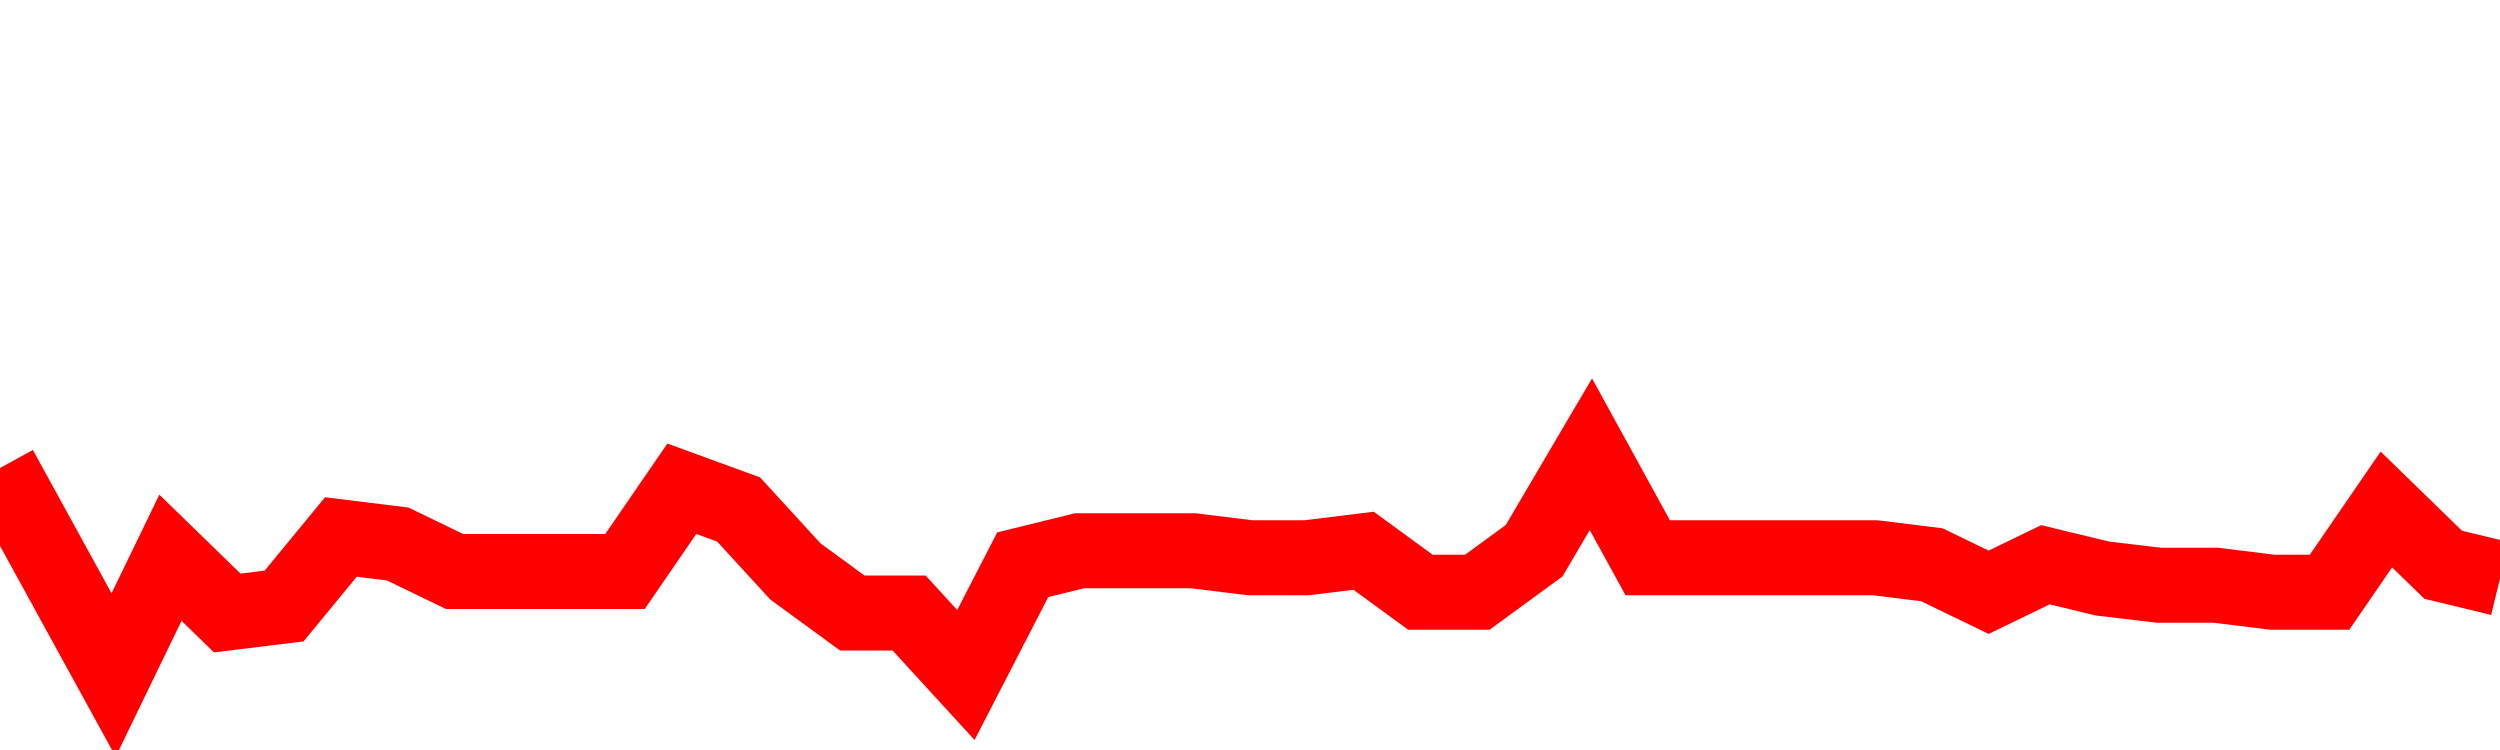 <svg xmlns="http://www.w3.org/2000/svg" xmlns:xlink="http://www.w3.org/1999/xlink" viewBox="0 0 100 30" class="ranking"><path  class="rline" d="M 0 18.72 L 0 18.72 L 2.273 22.86 L 4.545 27 L 6.818 22.31 L 9.091 24.52 L 11.364 24.24 L 13.636 21.48 L 15.909 21.76 L 18.182 22.86 L 20.455 22.86 L 22.727 22.86 L 25 22.86 L 27.273 19.55 L 29.545 20.38 L 31.818 22.86 L 34.091 24.52 L 36.364 24.52 L 38.636 27 L 40.909 22.59 L 43.182 22.03 L 45.455 22.03 L 47.727 22.03 L 50 22.31 L 52.273 22.31 L 54.545 22.03 L 56.818 23.69 L 59.091 23.69 L 61.364 22.03 L 63.636 18.17 L 65.909 22.31 L 68.182 22.31 L 70.455 22.31 L 72.727 22.31 L 75 22.31 L 77.273 22.59 L 79.545 23.69 L 81.818 22.59 L 84.091 23.14 L 86.364 23.41 L 88.636 23.41 L 90.909 23.69 L 93.182 23.69 L 95.455 20.38 L 97.727 22.59 L 100 23.14" fill="none" stroke-width="3" stroke="red"></path></svg>